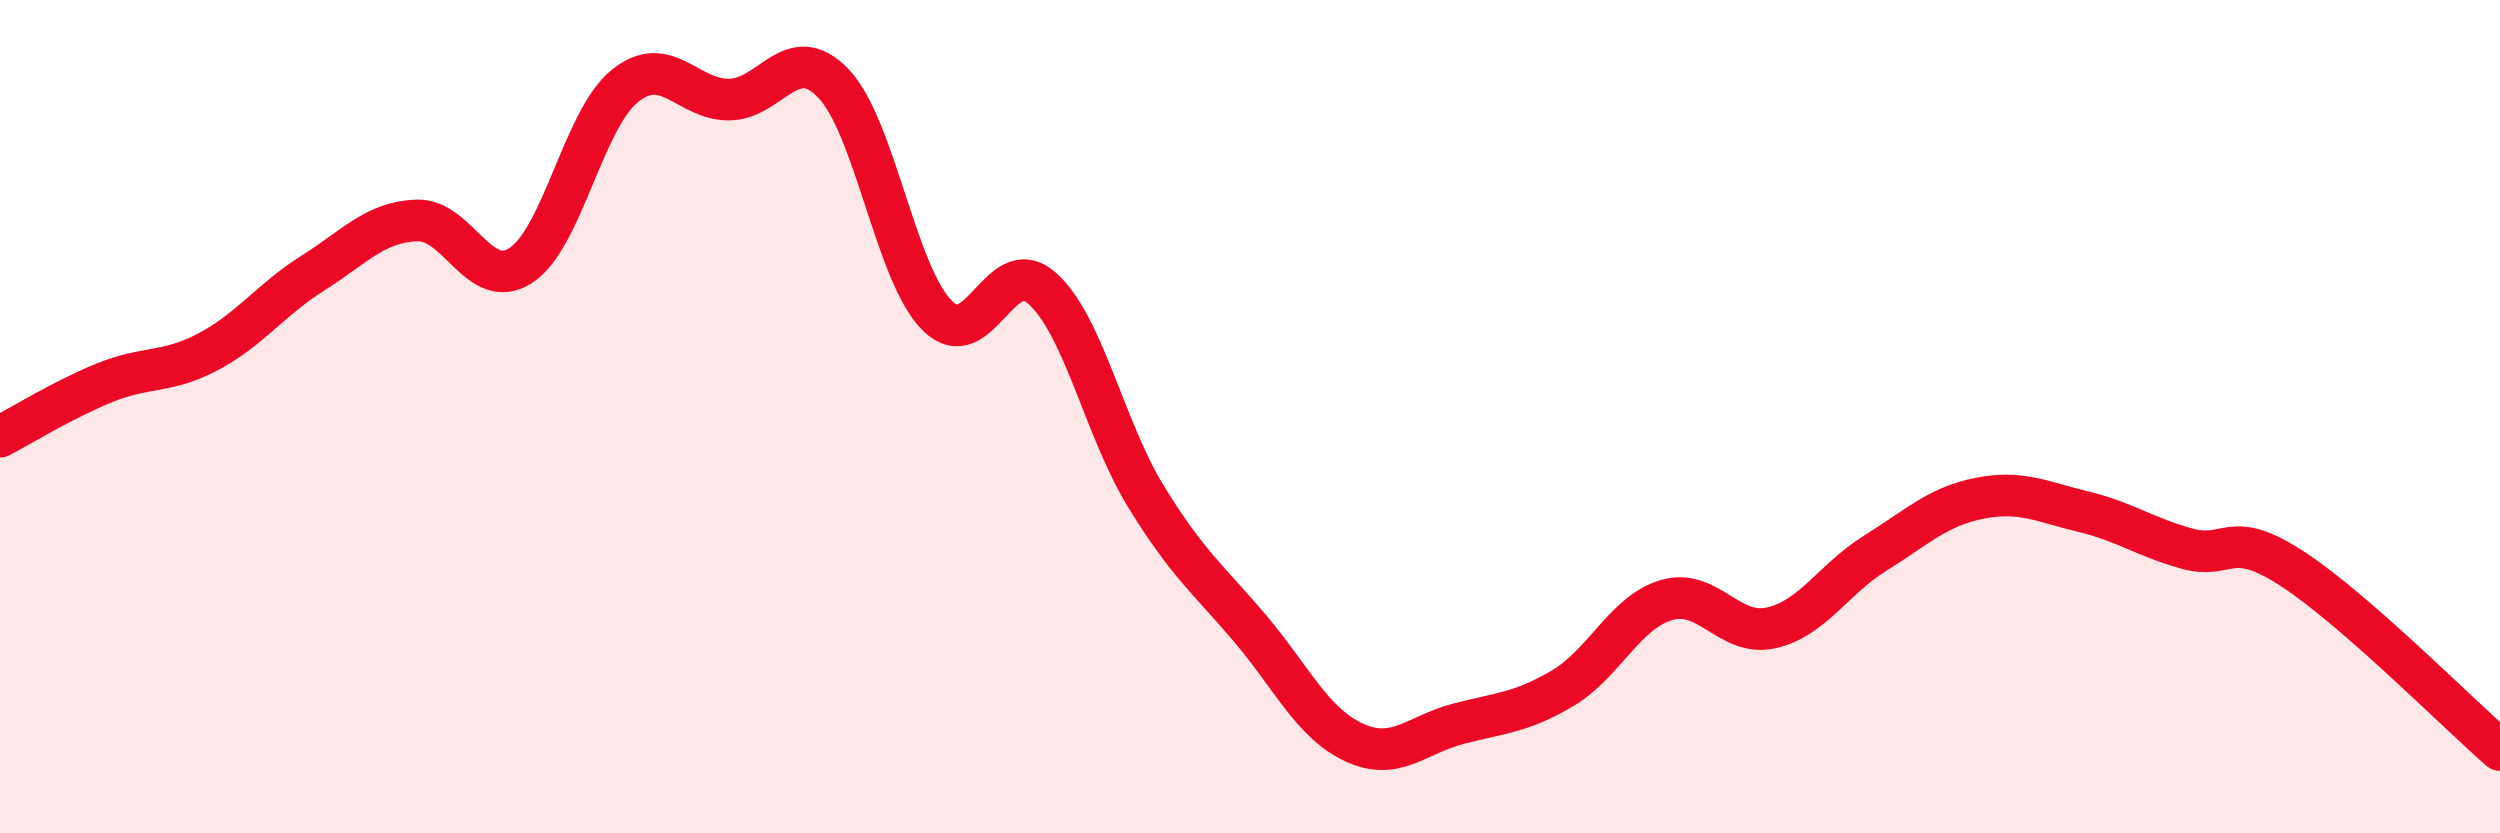 
    <svg width="60" height="20" viewBox="0 0 60 20" xmlns="http://www.w3.org/2000/svg">
      <path
        d="M 0,10.48 C 0.5,10.22 1.5,9.6 2.5,9.19 C 3.5,8.78 4,8.97 5,8.44 C 6,7.91 6.5,7.19 7.5,6.56 C 8.5,5.93 9,5.33 10,5.29 C 11,5.25 11.5,7.02 12.5,6.37 C 13.5,5.72 14,2.86 15,2.06 C 16,1.26 16.5,2.4 17.5,2.39 C 18.5,2.38 19,0.96 20,2 C 21,3.04 21.5,6.6 22.5,7.58 C 23.5,8.56 24,6.04 25,6.91 C 26,7.78 26.5,10.28 27.5,11.91 C 28.5,13.54 29,13.9 30,15.08 C 31,16.26 31.5,17.36 32.5,17.82 C 33.5,18.28 34,17.63 35,17.37 C 36,17.11 36.5,17.11 37.5,16.52 C 38.5,15.93 39,14.69 40,14.4 C 41,14.11 41.5,15.29 42.5,15.07 C 43.5,14.85 44,13.9 45,13.28 C 46,12.66 46.5,12.16 47.5,11.96 C 48.5,11.76 49,12.04 50,12.28 C 51,12.52 51.5,12.9 52.5,13.17 C 53.5,13.44 53.5,12.67 55,13.64 C 56.5,14.61 59,17.13 60,18L60 20L0 20Z"
        fill="#EB0A25"
        opacity="0.1"
        stroke-linecap="round"
        stroke-linejoin="round"
      />
      <path
        d="M 0,10.48 C 0.5,10.22 1.5,9.6 2.5,9.19 C 3.5,8.78 4,8.97 5,8.44 C 6,7.91 6.5,7.19 7.5,6.56 C 8.5,5.93 9,5.33 10,5.29 C 11,5.25 11.5,7.02 12.5,6.37 C 13.5,5.72 14,2.86 15,2.06 C 16,1.26 16.5,2.4 17.5,2.39 C 18.5,2.38 19,0.96 20,2 C 21,3.04 21.5,6.6 22.5,7.58 C 23.5,8.56 24,6.04 25,6.91 C 26,7.78 26.5,10.28 27.5,11.91 C 28.5,13.54 29,13.9 30,15.08 C 31,16.26 31.5,17.36 32.5,17.82 C 33.5,18.28 34,17.63 35,17.37 C 36,17.11 36.5,17.11 37.5,16.52 C 38.5,15.93 39,14.69 40,14.4 C 41,14.11 41.5,15.29 42.5,15.07 C 43.5,14.85 44,13.9 45,13.28 C 46,12.66 46.5,12.16 47.5,11.96 C 48.5,11.76 49,12.04 50,12.28 C 51,12.52 51.5,12.9 52.5,13.17 C 53.5,13.44 53.5,12.67 55,13.64 C 56.5,14.61 59,17.13 60,18"
        stroke="#EB0A25"
        stroke-width="1"
        fill="none"
        stroke-linecap="round"
        stroke-linejoin="round"
      />
    </svg>
  